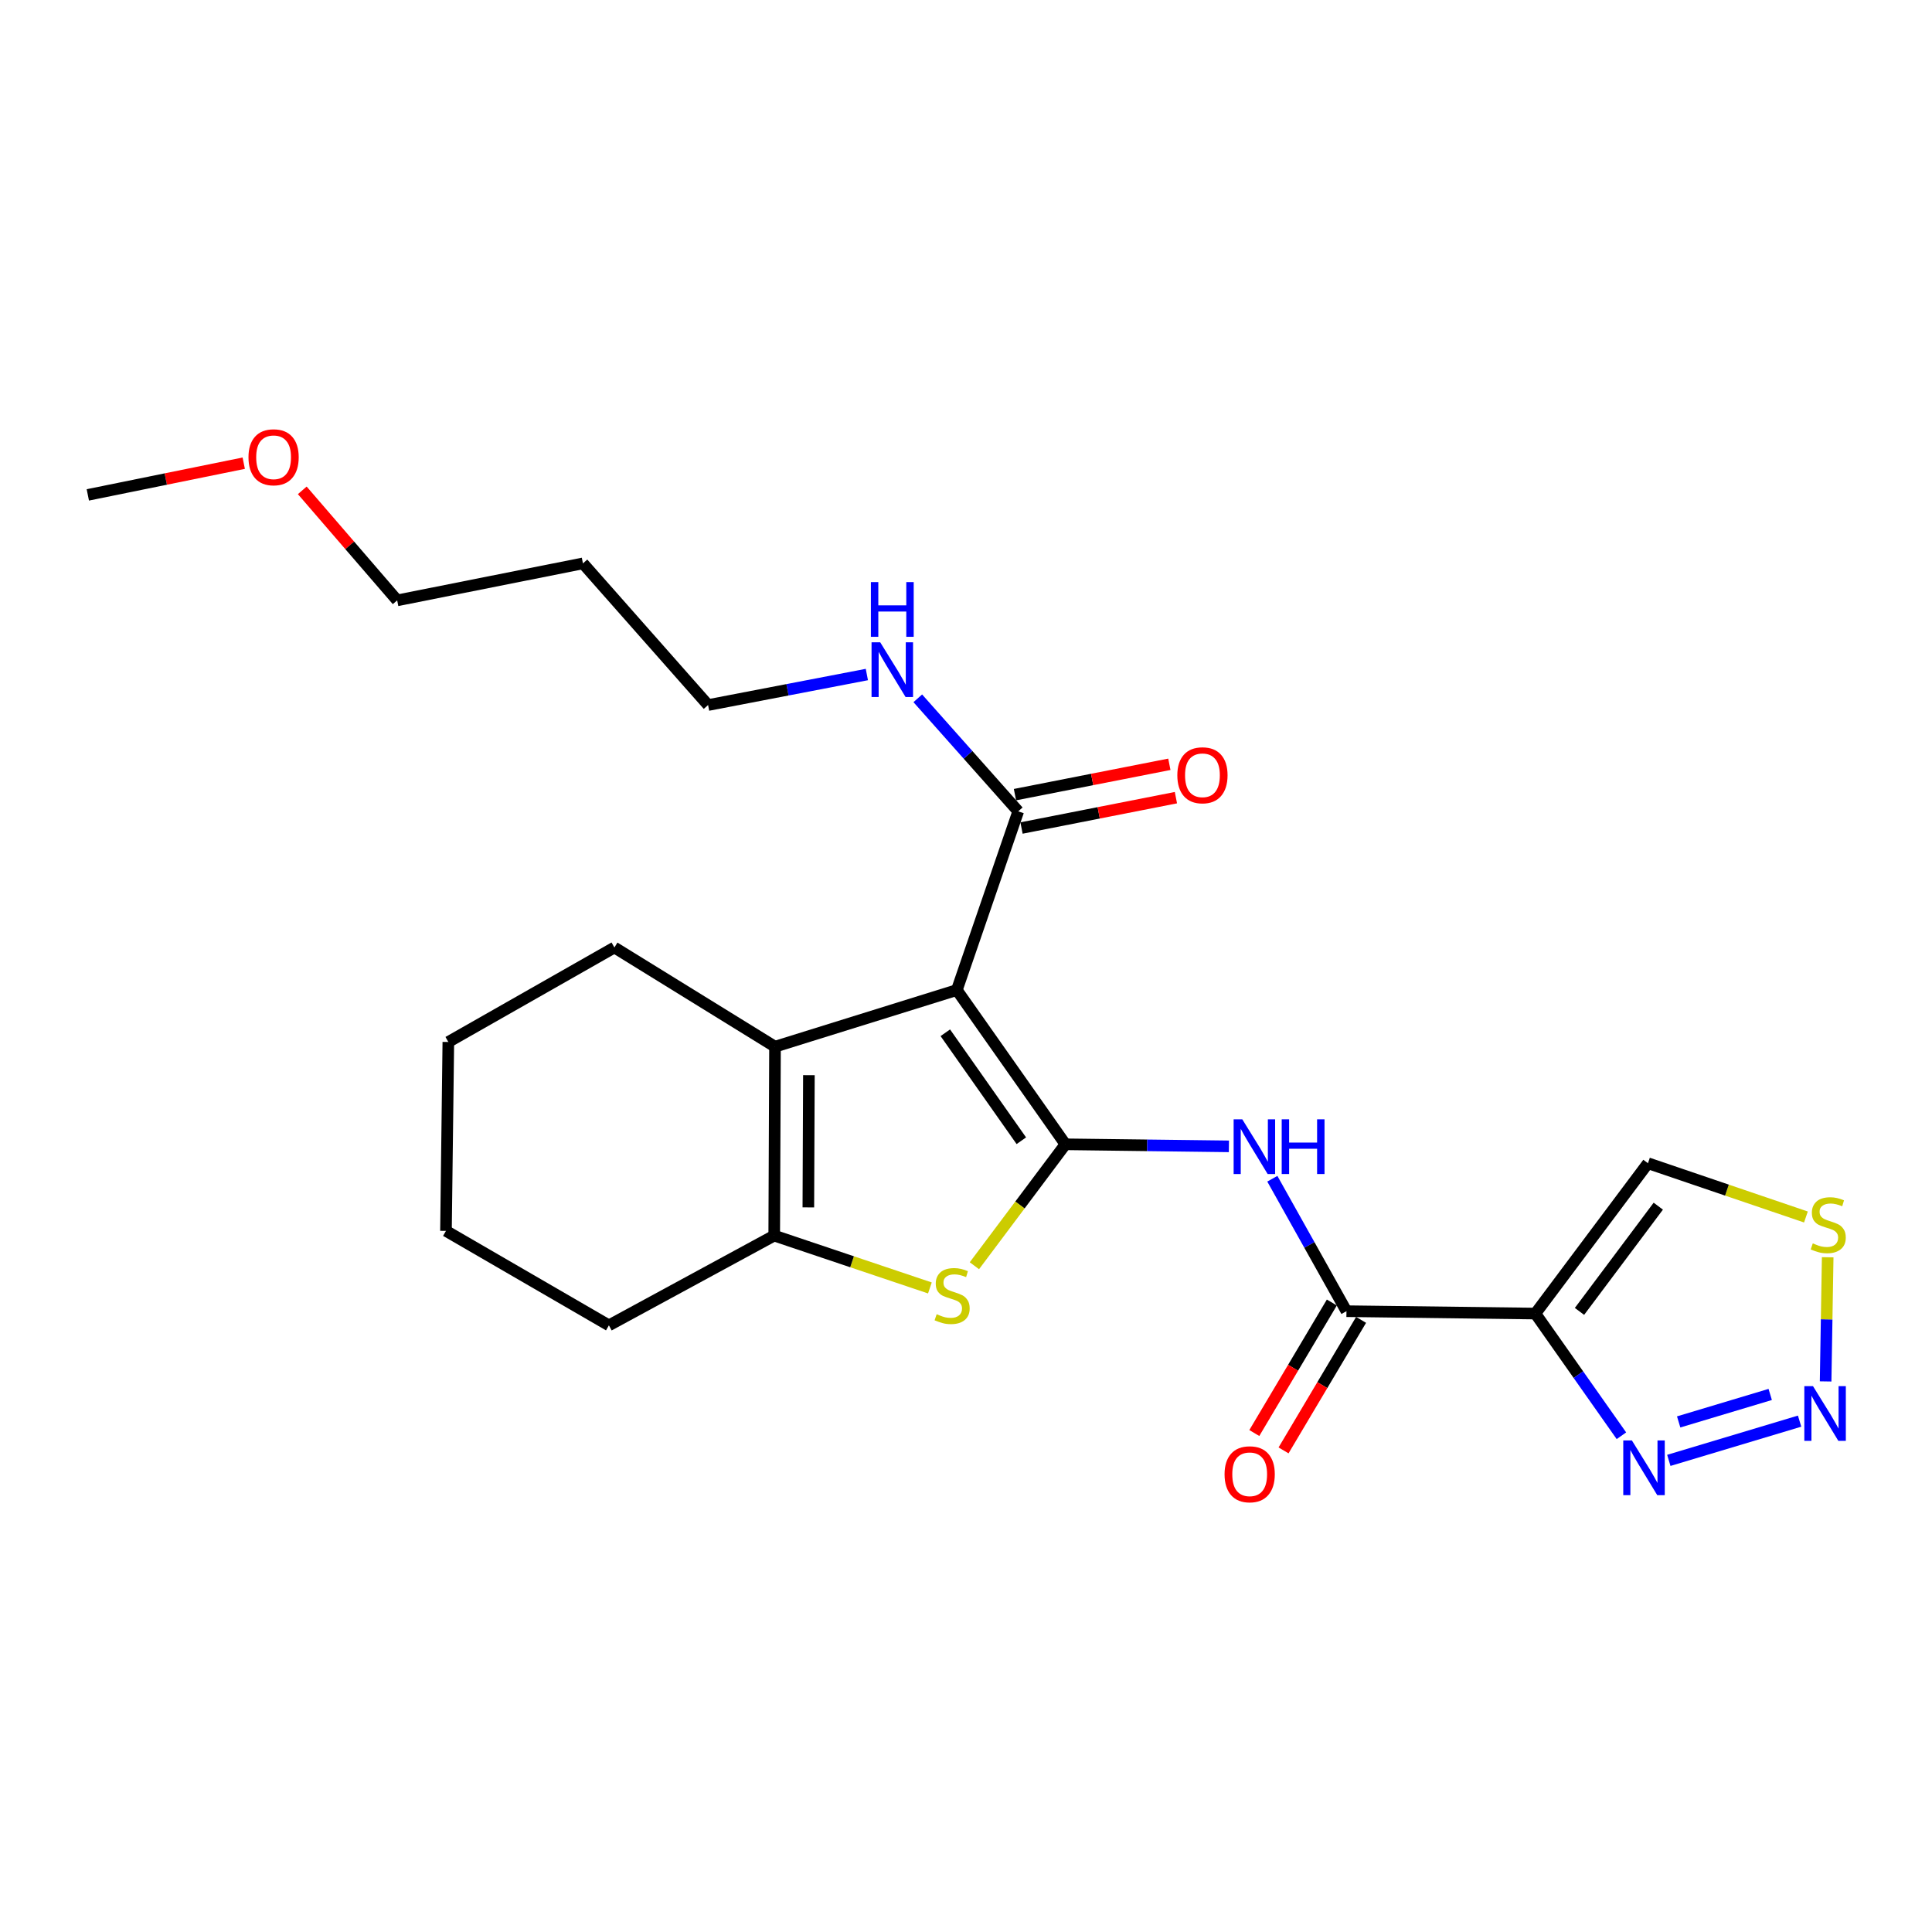 <?xml version='1.0' encoding='iso-8859-1'?>
<svg version='1.1' baseProfile='full'
              xmlns='http://www.w3.org/2000/svg'
                      xmlns:rdkit='http://www.rdkit.org/xml'
                      xmlns:xlink='http://www.w3.org/1999/xlink'
                  xml:space='preserve'
width='1000px' height='1000px' viewBox='0 0 1000 1000'>
<!-- END OF HEADER -->
<rect style='opacity:1.0;fill:#FFFFFF;stroke:none' width='1000' height='1000' x='0' y='0'> </rect>
<path class='bond-0' d='M 551.466,592.289 L 495.257,512.444' style='fill:none;fill-rule:evenodd;stroke:#000000;stroke-width:6px;stroke-linecap:butt;stroke-linejoin:miter;stroke-opacity:1' />
<path class='bond-0' d='M 528.642,590.445 L 489.295,534.554' style='fill:none;fill-rule:evenodd;stroke:#000000;stroke-width:6px;stroke-linecap:butt;stroke-linejoin:miter;stroke-opacity:1' />
<path class='bond-1' d='M 551.466,592.289 L 527.906,623.715' style='fill:none;fill-rule:evenodd;stroke:#000000;stroke-width:6px;stroke-linecap:butt;stroke-linejoin:miter;stroke-opacity:1' />
<path class='bond-1' d='M 527.906,623.715 L 504.346,655.14' style='fill:none;fill-rule:evenodd;stroke:#CCCC00;stroke-width:6px;stroke-linecap:butt;stroke-linejoin:miter;stroke-opacity:1' />
<path class='bond-4' d='M 551.466,592.289 L 593.773,592.818' style='fill:none;fill-rule:evenodd;stroke:#000000;stroke-width:6px;stroke-linecap:butt;stroke-linejoin:miter;stroke-opacity:1' />
<path class='bond-4' d='M 593.773,592.818 L 636.081,593.347' style='fill:none;fill-rule:evenodd;stroke:#0000FF;stroke-width:6px;stroke-linecap:butt;stroke-linejoin:miter;stroke-opacity:1' />
<path class='bond-2' d='M 495.257,512.444 L 401.144,541.761' style='fill:none;fill-rule:evenodd;stroke:#000000;stroke-width:6px;stroke-linecap:butt;stroke-linejoin:miter;stroke-opacity:1' />
<path class='bond-9' d='M 495.257,512.444 L 527.039,419.945' style='fill:none;fill-rule:evenodd;stroke:#000000;stroke-width:6px;stroke-linecap:butt;stroke-linejoin:miter;stroke-opacity:1' />
<path class='bond-5' d='M 481.313,666.641 L 441.023,653.091' style='fill:none;fill-rule:evenodd;stroke:#CCCC00;stroke-width:6px;stroke-linecap:butt;stroke-linejoin:miter;stroke-opacity:1' />
<path class='bond-5' d='M 441.023,653.091 L 400.734,639.541' style='fill:none;fill-rule:evenodd;stroke:#000000;stroke-width:6px;stroke-linecap:butt;stroke-linejoin:miter;stroke-opacity:1' />
<path class='bond-15' d='M 401.144,541.761 L 318.013,490.422' style='fill:none;fill-rule:evenodd;stroke:#000000;stroke-width:6px;stroke-linecap:butt;stroke-linejoin:miter;stroke-opacity:1' />
<path class='bond-24' d='M 401.144,541.761 L 400.734,639.541' style='fill:none;fill-rule:evenodd;stroke:#000000;stroke-width:6px;stroke-linecap:butt;stroke-linejoin:miter;stroke-opacity:1' />
<path class='bond-24' d='M 418.685,556.502 L 418.397,624.948' style='fill:none;fill-rule:evenodd;stroke:#000000;stroke-width:6px;stroke-linecap:butt;stroke-linejoin:miter;stroke-opacity:1' />
<path class='bond-3' d='M 794.708,679.899 L 696.928,678.667' style='fill:none;fill-rule:evenodd;stroke:#000000;stroke-width:6px;stroke-linecap:butt;stroke-linejoin:miter;stroke-opacity:1' />
<path class='bond-8' d='M 794.708,679.899 L 816.977,711.521' style='fill:none;fill-rule:evenodd;stroke:#000000;stroke-width:6px;stroke-linecap:butt;stroke-linejoin:miter;stroke-opacity:1' />
<path class='bond-8' d='M 816.977,711.521 L 839.246,743.143' style='fill:none;fill-rule:evenodd;stroke:#0000FF;stroke-width:6px;stroke-linecap:butt;stroke-linejoin:miter;stroke-opacity:1' />
<path class='bond-11' d='M 794.708,679.899 L 852.981,602.088' style='fill:none;fill-rule:evenodd;stroke:#000000;stroke-width:6px;stroke-linecap:butt;stroke-linejoin:miter;stroke-opacity:1' />
<path class='bond-11' d='M 817.538,678.779 L 858.329,624.311' style='fill:none;fill-rule:evenodd;stroke:#000000;stroke-width:6px;stroke-linecap:butt;stroke-linejoin:miter;stroke-opacity:1' />
<path class='bond-6' d='M 658.557,610.111 L 677.743,644.389' style='fill:none;fill-rule:evenodd;stroke:#0000FF;stroke-width:6px;stroke-linecap:butt;stroke-linejoin:miter;stroke-opacity:1' />
<path class='bond-6' d='M 677.743,644.389 L 696.928,678.667' style='fill:none;fill-rule:evenodd;stroke:#000000;stroke-width:6px;stroke-linecap:butt;stroke-linejoin:miter;stroke-opacity:1' />
<path class='bond-16' d='M 400.734,639.541 L 315.168,686.001' style='fill:none;fill-rule:evenodd;stroke:#000000;stroke-width:6px;stroke-linecap:butt;stroke-linejoin:miter;stroke-opacity:1' />
<path class='bond-12' d='M 689.362,674.172 L 669.295,707.953' style='fill:none;fill-rule:evenodd;stroke:#000000;stroke-width:6px;stroke-linecap:butt;stroke-linejoin:miter;stroke-opacity:1' />
<path class='bond-12' d='M 669.295,707.953 L 649.227,741.733' style='fill:none;fill-rule:evenodd;stroke:#FF0000;stroke-width:6px;stroke-linecap:butt;stroke-linejoin:miter;stroke-opacity:1' />
<path class='bond-12' d='M 704.495,683.162 L 684.428,716.942' style='fill:none;fill-rule:evenodd;stroke:#000000;stroke-width:6px;stroke-linecap:butt;stroke-linejoin:miter;stroke-opacity:1' />
<path class='bond-12' d='M 684.428,716.942 L 664.361,750.723' style='fill:none;fill-rule:evenodd;stroke:#FF0000;stroke-width:6px;stroke-linecap:butt;stroke-linejoin:miter;stroke-opacity:1' />
<path class='bond-7' d='M 931.472,735.577 L 863.779,755.89' style='fill:none;fill-rule:evenodd;stroke:#0000FF;stroke-width:6px;stroke-linecap:butt;stroke-linejoin:miter;stroke-opacity:1' />
<path class='bond-7' d='M 916.259,721.764 L 868.874,735.984' style='fill:none;fill-rule:evenodd;stroke:#0000FF;stroke-width:6px;stroke-linecap:butt;stroke-linejoin:miter;stroke-opacity:1' />
<path class='bond-26' d='M 944.936,715.015 L 945.472,682.882' style='fill:none;fill-rule:evenodd;stroke:#0000FF;stroke-width:6px;stroke-linecap:butt;stroke-linejoin:miter;stroke-opacity:1' />
<path class='bond-26' d='M 945.472,682.882 L 946.009,650.75' style='fill:none;fill-rule:evenodd;stroke:#CCCC00;stroke-width:6px;stroke-linecap:butt;stroke-linejoin:miter;stroke-opacity:1' />
<path class='bond-13' d='M 528.736,428.581 L 568.694,420.725' style='fill:none;fill-rule:evenodd;stroke:#000000;stroke-width:6px;stroke-linecap:butt;stroke-linejoin:miter;stroke-opacity:1' />
<path class='bond-13' d='M 568.694,420.725 L 608.652,412.868' style='fill:none;fill-rule:evenodd;stroke:#FF0000;stroke-width:6px;stroke-linecap:butt;stroke-linejoin:miter;stroke-opacity:1' />
<path class='bond-13' d='M 525.341,411.309 L 565.298,403.453' style='fill:none;fill-rule:evenodd;stroke:#000000;stroke-width:6px;stroke-linecap:butt;stroke-linejoin:miter;stroke-opacity:1' />
<path class='bond-13' d='M 565.298,403.453 L 605.256,395.597' style='fill:none;fill-rule:evenodd;stroke:#FF0000;stroke-width:6px;stroke-linecap:butt;stroke-linejoin:miter;stroke-opacity:1' />
<path class='bond-14' d='M 527.039,419.945 L 501.042,390.696' style='fill:none;fill-rule:evenodd;stroke:#000000;stroke-width:6px;stroke-linecap:butt;stroke-linejoin:miter;stroke-opacity:1' />
<path class='bond-14' d='M 501.042,390.696 L 475.045,361.447' style='fill:none;fill-rule:evenodd;stroke:#0000FF;stroke-width:6px;stroke-linecap:butt;stroke-linejoin:miter;stroke-opacity:1' />
<path class='bond-10' d='M 934.747,629.912 L 893.864,616' style='fill:none;fill-rule:evenodd;stroke:#CCCC00;stroke-width:6px;stroke-linecap:butt;stroke-linejoin:miter;stroke-opacity:1' />
<path class='bond-10' d='M 893.864,616 L 852.981,602.088' style='fill:none;fill-rule:evenodd;stroke:#000000;stroke-width:6px;stroke-linecap:butt;stroke-linejoin:miter;stroke-opacity:1' />
<path class='bond-19' d='M 448.685,349.135 L 407.596,357.037' style='fill:none;fill-rule:evenodd;stroke:#0000FF;stroke-width:6px;stroke-linecap:butt;stroke-linejoin:miter;stroke-opacity:1' />
<path class='bond-19' d='M 407.596,357.037 L 366.507,364.938' style='fill:none;fill-rule:evenodd;stroke:#000000;stroke-width:6px;stroke-linecap:butt;stroke-linejoin:miter;stroke-opacity:1' />
<path class='bond-22' d='M 318.013,490.422 L 232.057,539.327' style='fill:none;fill-rule:evenodd;stroke:#000000;stroke-width:6px;stroke-linecap:butt;stroke-linejoin:miter;stroke-opacity:1' />
<path class='bond-23' d='M 315.168,686.001 L 230.834,637.106' style='fill:none;fill-rule:evenodd;stroke:#000000;stroke-width:6px;stroke-linecap:butt;stroke-linejoin:miter;stroke-opacity:1' />
<path class='bond-17' d='M 301.732,291.606 L 366.507,364.938' style='fill:none;fill-rule:evenodd;stroke:#000000;stroke-width:6px;stroke-linecap:butt;stroke-linejoin:miter;stroke-opacity:1' />
<path class='bond-20' d='M 301.732,291.606 L 205.585,310.753' style='fill:none;fill-rule:evenodd;stroke:#000000;stroke-width:6px;stroke-linecap:butt;stroke-linejoin:miter;stroke-opacity:1' />
<path class='bond-18' d='M 156.457,253.808 L 181.021,282.281' style='fill:none;fill-rule:evenodd;stroke:#FF0000;stroke-width:6px;stroke-linecap:butt;stroke-linejoin:miter;stroke-opacity:1' />
<path class='bond-18' d='M 181.021,282.281 L 205.585,310.753' style='fill:none;fill-rule:evenodd;stroke:#000000;stroke-width:6px;stroke-linecap:butt;stroke-linejoin:miter;stroke-opacity:1' />
<path class='bond-21' d='M 126.158,239.743 L 85.806,247.95' style='fill:none;fill-rule:evenodd;stroke:#FF0000;stroke-width:6px;stroke-linecap:butt;stroke-linejoin:miter;stroke-opacity:1' />
<path class='bond-21' d='M 85.806,247.95 L 45.455,256.157' style='fill:none;fill-rule:evenodd;stroke:#000000;stroke-width:6px;stroke-linecap:butt;stroke-linejoin:miter;stroke-opacity:1' />
<path class='bond-25' d='M 232.057,539.327 L 230.834,637.106' style='fill:none;fill-rule:evenodd;stroke:#000000;stroke-width:6px;stroke-linecap:butt;stroke-linejoin:miter;stroke-opacity:1' />
<path  class='atom-2' d='M 484.822 680.231
Q 485.142 680.351, 486.462 680.911
Q 487.782 681.471, 489.222 681.831
Q 490.702 682.151, 492.142 682.151
Q 494.822 682.151, 496.382 680.871
Q 497.942 679.551, 497.942 677.271
Q 497.942 675.711, 497.142 674.751
Q 496.382 673.791, 495.182 673.271
Q 493.982 672.751, 491.982 672.151
Q 489.462 671.391, 487.942 670.671
Q 486.462 669.951, 485.382 668.431
Q 484.342 666.911, 484.342 664.351
Q 484.342 660.791, 486.742 658.591
Q 489.182 656.391, 493.982 656.391
Q 497.262 656.391, 500.982 657.951
L 500.062 661.031
Q 496.662 659.631, 494.102 659.631
Q 491.342 659.631, 489.822 660.791
Q 488.302 661.911, 488.342 663.871
Q 488.342 665.391, 489.102 666.311
Q 489.902 667.231, 491.022 667.751
Q 492.182 668.271, 494.102 668.871
Q 496.662 669.671, 498.182 670.471
Q 499.702 671.271, 500.782 672.911
Q 501.902 674.511, 501.902 677.271
Q 501.902 681.191, 499.262 683.311
Q 496.662 685.391, 492.302 685.391
Q 489.782 685.391, 487.862 684.831
Q 485.982 684.311, 483.742 683.391
L 484.822 680.231
' fill='#CCCC00'/>
<path  class='atom-5' d='M 643.006 579.352
L 652.286 594.352
Q 653.206 595.832, 654.686 598.512
Q 656.166 601.192, 656.246 601.352
L 656.246 579.352
L 660.006 579.352
L 660.006 607.672
L 656.126 607.672
L 646.166 591.272
Q 645.006 589.352, 643.766 587.152
Q 642.566 584.952, 642.206 584.272
L 642.206 607.672
L 638.526 607.672
L 638.526 579.352
L 643.006 579.352
' fill='#0000FF'/>
<path  class='atom-5' d='M 663.406 579.352
L 667.246 579.352
L 667.246 591.392
L 681.726 591.392
L 681.726 579.352
L 685.566 579.352
L 685.566 607.672
L 681.726 607.672
L 681.726 594.592
L 667.246 594.592
L 667.246 607.672
L 663.406 607.672
L 663.406 579.352
' fill='#0000FF'/>
<path  class='atom-8' d='M 938.398 717.46
L 947.678 732.46
Q 948.598 733.94, 950.078 736.62
Q 951.558 739.3, 951.638 739.46
L 951.638 717.46
L 955.398 717.46
L 955.398 745.78
L 951.518 745.78
L 941.558 729.38
Q 940.398 727.46, 939.158 725.26
Q 937.958 723.06, 937.598 722.38
L 937.598 745.78
L 933.918 745.78
L 933.918 717.46
L 938.398 717.46
' fill='#0000FF'/>
<path  class='atom-9' d='M 844.677 745.584
L 853.957 760.584
Q 854.877 762.064, 856.357 764.744
Q 857.837 767.424, 857.917 767.584
L 857.917 745.584
L 861.677 745.584
L 861.677 773.904
L 857.797 773.904
L 847.837 757.504
Q 846.677 755.584, 845.437 753.384
Q 844.237 751.184, 843.877 750.504
L 843.877 773.904
L 840.197 773.904
L 840.197 745.584
L 844.677 745.584
' fill='#0000FF'/>
<path  class='atom-11' d='M 938.292 643.56
Q 938.612 643.68, 939.932 644.24
Q 941.252 644.8, 942.692 645.16
Q 944.172 645.48, 945.612 645.48
Q 948.292 645.48, 949.852 644.2
Q 951.412 642.88, 951.412 640.6
Q 951.412 639.04, 950.612 638.08
Q 949.852 637.12, 948.652 636.6
Q 947.452 636.08, 945.452 635.48
Q 942.932 634.72, 941.412 634
Q 939.932 633.28, 938.852 631.76
Q 937.812 630.24, 937.812 627.68
Q 937.812 624.12, 940.212 621.92
Q 942.652 619.72, 947.452 619.72
Q 950.732 619.72, 954.452 621.28
L 953.532 624.36
Q 950.132 622.96, 947.572 622.96
Q 944.812 622.96, 943.292 624.12
Q 941.772 625.24, 941.812 627.2
Q 941.812 628.72, 942.572 629.64
Q 943.372 630.56, 944.492 631.08
Q 945.652 631.6, 947.572 632.2
Q 950.132 633, 951.652 633.8
Q 953.172 634.6, 954.252 636.24
Q 955.372 637.84, 955.372 640.6
Q 955.372 644.52, 952.732 646.64
Q 950.132 648.72, 945.772 648.72
Q 943.252 648.72, 941.332 648.16
Q 939.452 647.64, 937.212 646.72
L 938.292 643.56
' fill='#CCCC00'/>
<path  class='atom-13' d='M 633.831 763.081
Q 633.831 756.281, 637.191 752.481
Q 640.551 748.681, 646.831 748.681
Q 653.111 748.681, 656.471 752.481
Q 659.831 756.281, 659.831 763.081
Q 659.831 769.961, 656.431 773.881
Q 653.031 777.761, 646.831 777.761
Q 640.591 777.761, 637.191 773.881
Q 633.831 770.001, 633.831 763.081
M 646.831 774.561
Q 651.151 774.561, 653.471 771.681
Q 655.831 768.761, 655.831 763.081
Q 655.831 757.521, 653.471 754.721
Q 651.151 751.881, 646.831 751.881
Q 642.511 751.881, 640.151 754.681
Q 637.831 757.481, 637.831 763.081
Q 637.831 768.801, 640.151 771.681
Q 642.511 774.561, 646.831 774.561
' fill='#FF0000'/>
<path  class='atom-14' d='M 609.383 401.279
Q 609.383 394.479, 612.743 390.679
Q 616.103 386.879, 622.383 386.879
Q 628.663 386.879, 632.023 390.679
Q 635.383 394.479, 635.383 401.279
Q 635.383 408.159, 631.983 412.079
Q 628.583 415.959, 622.383 415.959
Q 616.143 415.959, 612.743 412.079
Q 609.383 408.199, 609.383 401.279
M 622.383 412.759
Q 626.703 412.759, 629.023 409.879
Q 631.383 406.959, 631.383 401.279
Q 631.383 395.719, 629.023 392.919
Q 626.703 390.079, 622.383 390.079
Q 618.063 390.079, 615.703 392.879
Q 613.383 395.679, 613.383 401.279
Q 613.383 406.999, 615.703 409.879
Q 618.063 412.759, 622.383 412.759
' fill='#FF0000'/>
<path  class='atom-15' d='M 455.592 332.443
L 464.872 347.443
Q 465.792 348.923, 467.272 351.603
Q 468.752 354.283, 468.832 354.443
L 468.832 332.443
L 472.592 332.443
L 472.592 360.763
L 468.712 360.763
L 458.752 344.363
Q 457.592 342.443, 456.352 340.243
Q 455.152 338.043, 454.792 337.363
L 454.792 360.763
L 451.112 360.763
L 451.112 332.443
L 455.592 332.443
' fill='#0000FF'/>
<path  class='atom-15' d='M 450.772 301.291
L 454.612 301.291
L 454.612 313.331
L 469.092 313.331
L 469.092 301.291
L 472.932 301.291
L 472.932 329.611
L 469.092 329.611
L 469.092 316.531
L 454.612 316.531
L 454.612 329.611
L 450.772 329.611
L 450.772 301.291
' fill='#0000FF'/>
<path  class='atom-19' d='M 128.611 236.68
Q 128.611 229.88, 131.971 226.08
Q 135.331 222.28, 141.611 222.28
Q 147.891 222.28, 151.251 226.08
Q 154.611 229.88, 154.611 236.68
Q 154.611 243.56, 151.211 247.48
Q 147.811 251.36, 141.611 251.36
Q 135.371 251.36, 131.971 247.48
Q 128.611 243.6, 128.611 236.68
M 141.611 248.16
Q 145.931 248.16, 148.251 245.28
Q 150.611 242.36, 150.611 236.68
Q 150.611 231.12, 148.251 228.32
Q 145.931 225.48, 141.611 225.48
Q 137.291 225.48, 134.931 228.28
Q 132.611 231.08, 132.611 236.68
Q 132.611 242.4, 134.931 245.28
Q 137.291 248.16, 141.611 248.16
' fill='#FF0000'/>
</svg>

